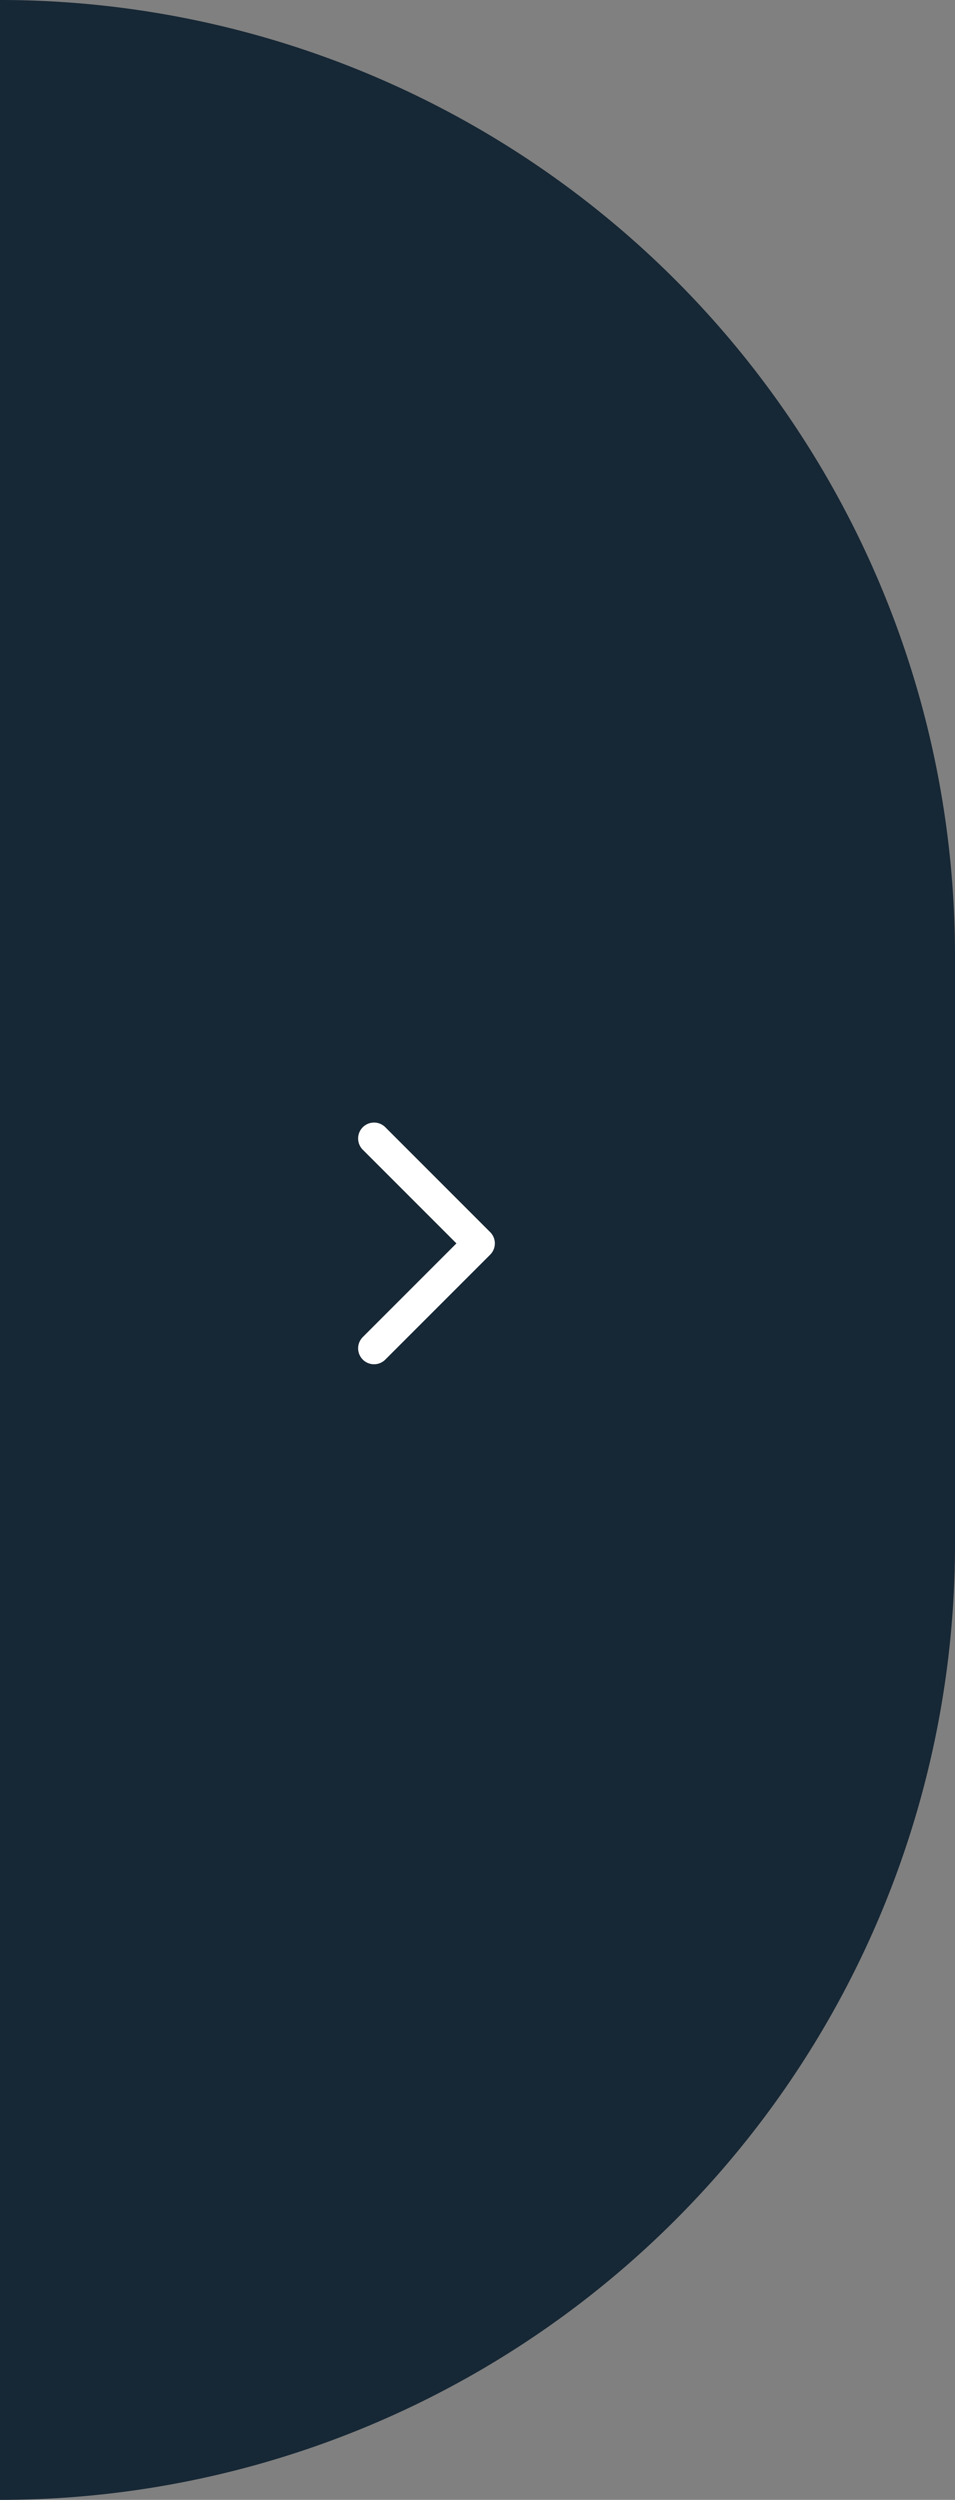 <svg id="Component_13_1" data-name="Component 13 – 1" xmlns="http://www.w3.org/2000/svg" width="60" height="157" viewBox="0 0 60 157">
  <rect x="0" y="0" width="60" height="157" fill="#808080" stroke="none"/>
  <path id="Rectangle_14" data-name="Rectangle 14" d="M0,0H0A60,60,0,0,1,60,60V97A60,60,0,0,1,0,157H0a0,0,0,0,1,0,0V0A0,0,0,0,1,0,0Z" fill="#162735"/>
  <path id="Path_18" data-name="Path 18" d="M18,10l6.59,6.59L18,23.18" transform="translate(5.5 61.5)" fill="none" stroke="#fff" stroke-linecap="round" stroke-linejoin="round" stroke-width="2"/>
</svg>
